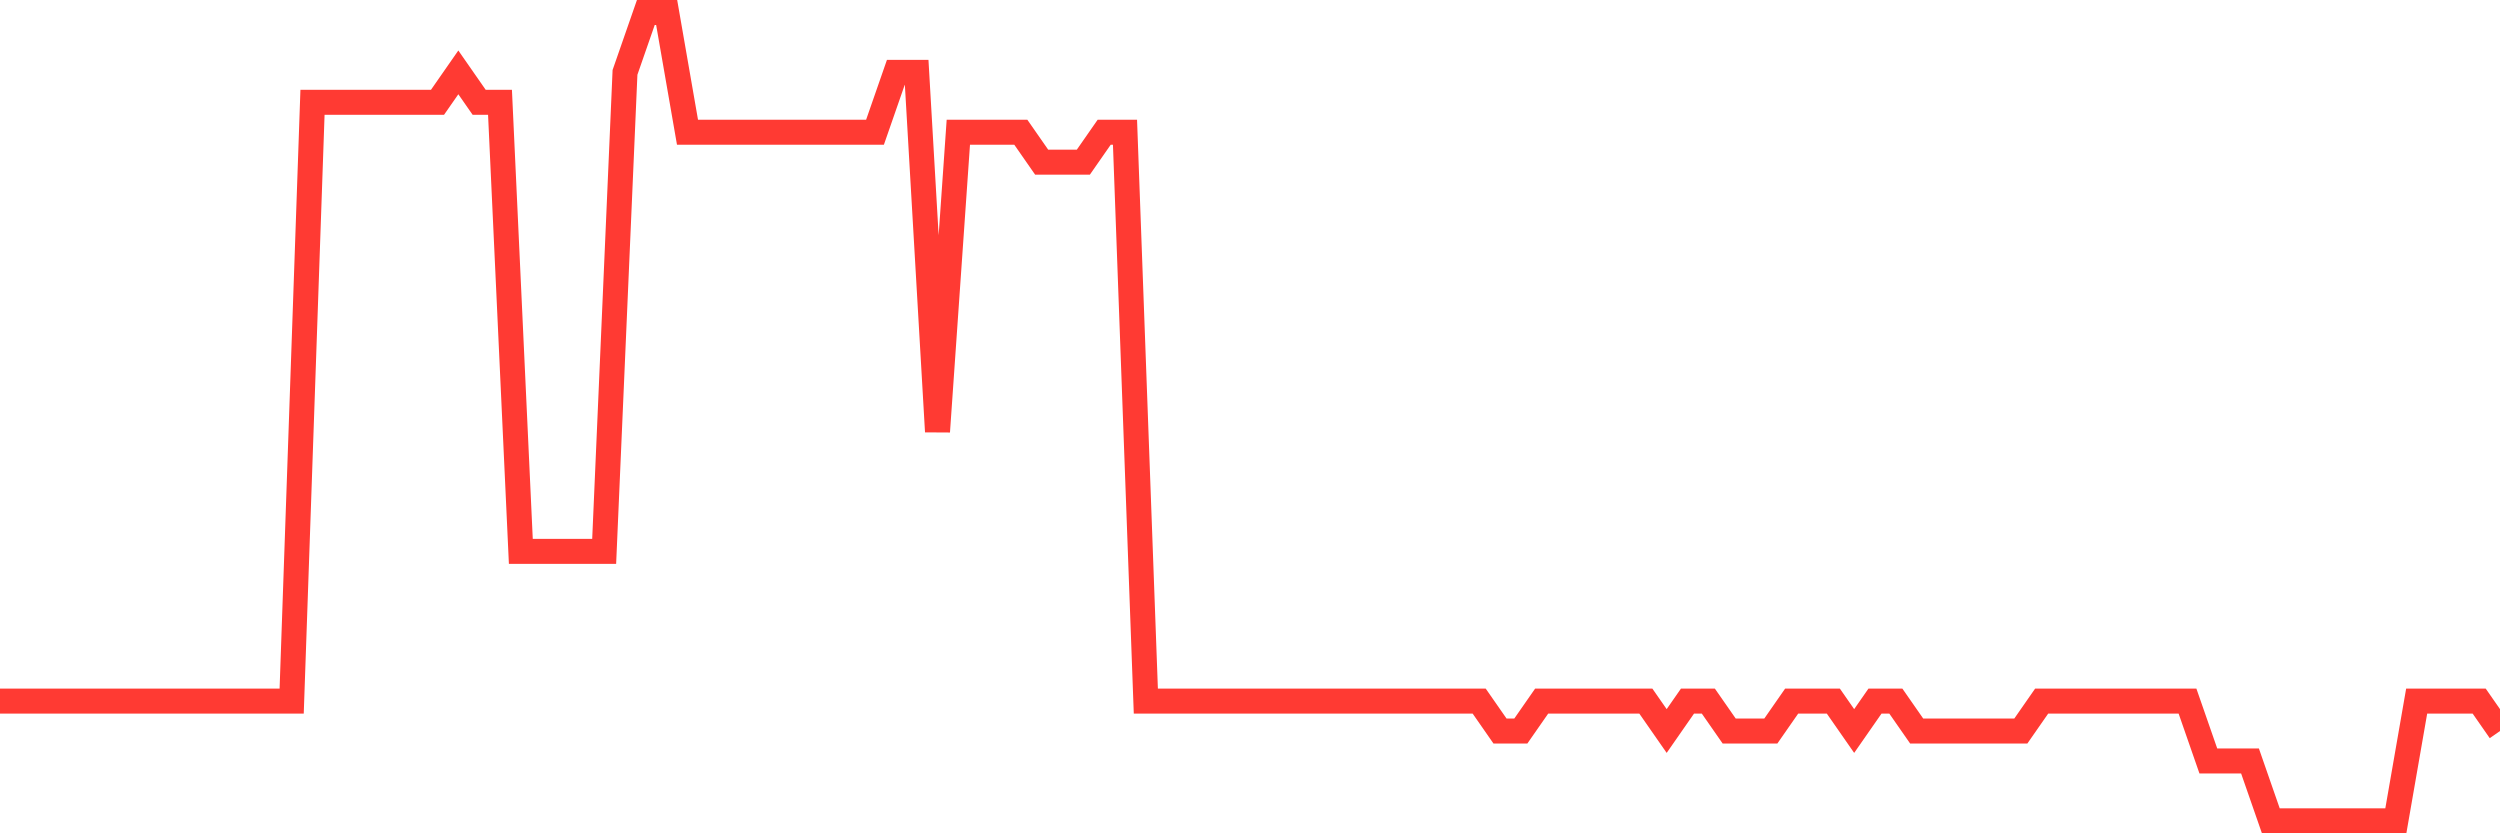 <svg
  xmlns="http://www.w3.org/2000/svg"
  xmlns:xlink="http://www.w3.org/1999/xlink"
  width="120"
  height="40"
  viewBox="0 0 120 40"
  preserveAspectRatio="none"
>
  <polyline
    points="0,33.652 1,33.652 2,33.652 3,33.652 4,33.652 5,33.652 6,33.652 7,33.652 8,33.652 9,33.652 10,33.652 11,33.652 12,33.652 13,33.652 14,33.652 15,4.911 16,4.911 17,4.911 18,4.911 19,4.911 20,4.911 21,4.911 22,3.474 23,4.911 24,4.911 25,26.467 26,26.467 27,26.467 28,26.467 29,26.467 30,3.474 31,0.6 32,0.6 33,6.348 34,6.348 35,6.348 36,6.348 37,6.348 38,6.348 39,6.348 40,6.348 41,6.348 42,6.348 43,3.474 44,3.474 45,20.719 46,6.348 47,6.348 48,6.348 49,6.348 50,7.785 51,7.785 52,7.785 53,6.348 54,6.348 55,33.652 56,33.652 57,33.652 58,33.652 59,33.652 60,33.652 61,33.652 62,33.652 63,33.652 64,33.652 65,33.652 66,33.652 67,33.652 68,33.652 69,33.652 70,33.652 71,33.652 72,35.089 73,35.089 74,33.652 75,33.652 76,33.652 77,33.652 78,33.652 79,33.652 80,35.089 81,33.652 82,33.652 83,35.089 84,35.089 85,35.089 86,33.652 87,33.652 88,33.652 89,35.089 90,33.652 91,33.652 92,35.089 93,35.089 94,35.089 95,35.089 96,35.089 97,35.089 98,33.652 99,33.652 100,33.652 101,33.652 102,33.652 103,33.652 104,33.652 105,33.652 106,36.526 107,36.526 108,36.526 109,39.4 110,39.4 111,39.4 112,39.4 113,39.4 114,39.4 115,39.4 116,33.652 117,33.652 118,33.652 119,33.652 120,35.089"
    fill="none"
    stroke="#ff3a33"
    stroke-width="1.2"
  >
  </polyline>
</svg>
